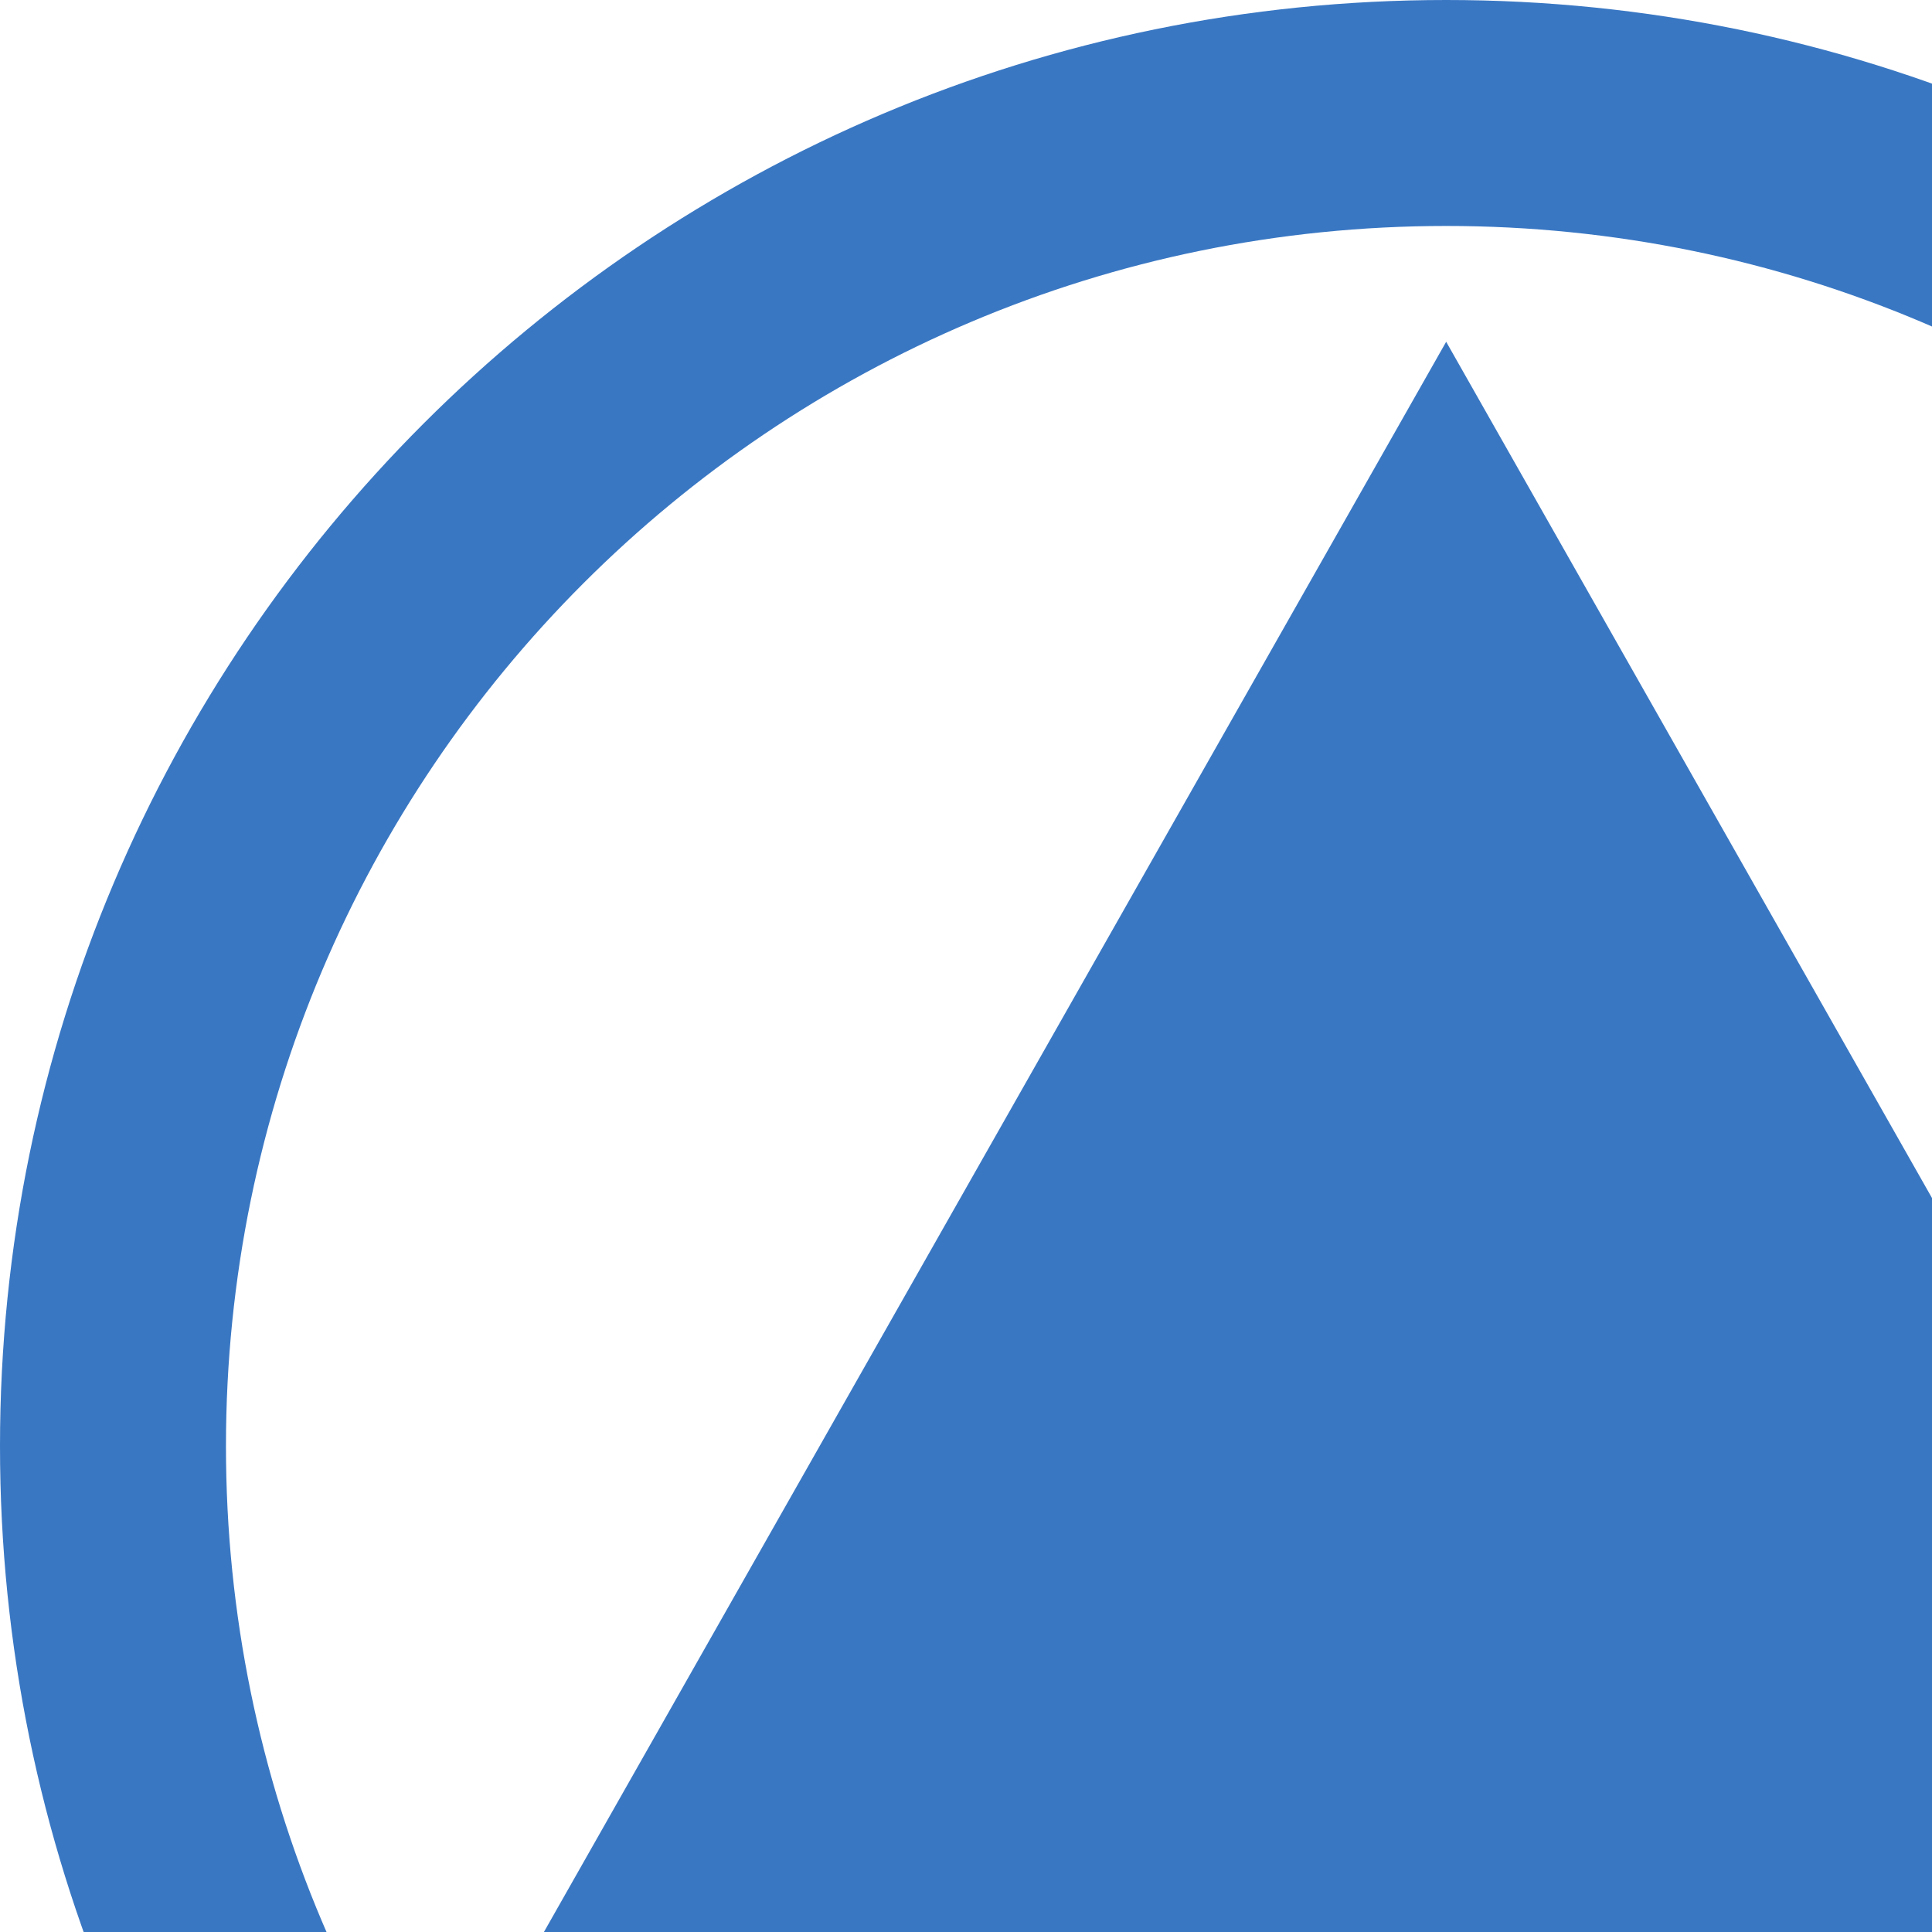 <svg fill="#3977C3" version="1.1" id="Layer_1" xmlns="http://www.w3.org/2000/svg" xmlns:xlink="http://www.w3.org/1999/xlink" 
     width="342pt" height="342pt" viewBox="0 0 342 342" preserveAspectRatio="xMidYMid meet">
    <path d="M256,0C114.609,0,0,114.609,0,256s114.609,256,256,256s256-114.609,256-256S397.391,0,256,0z M256,472
        c-119.297,0-216-96.703-216-216S136.703,40,256,40s216,96.703,216,216S375.297,472,256,472z"/>
    <polygon points="96,342.5 416,342.5 256,60.5"/>
</svg>